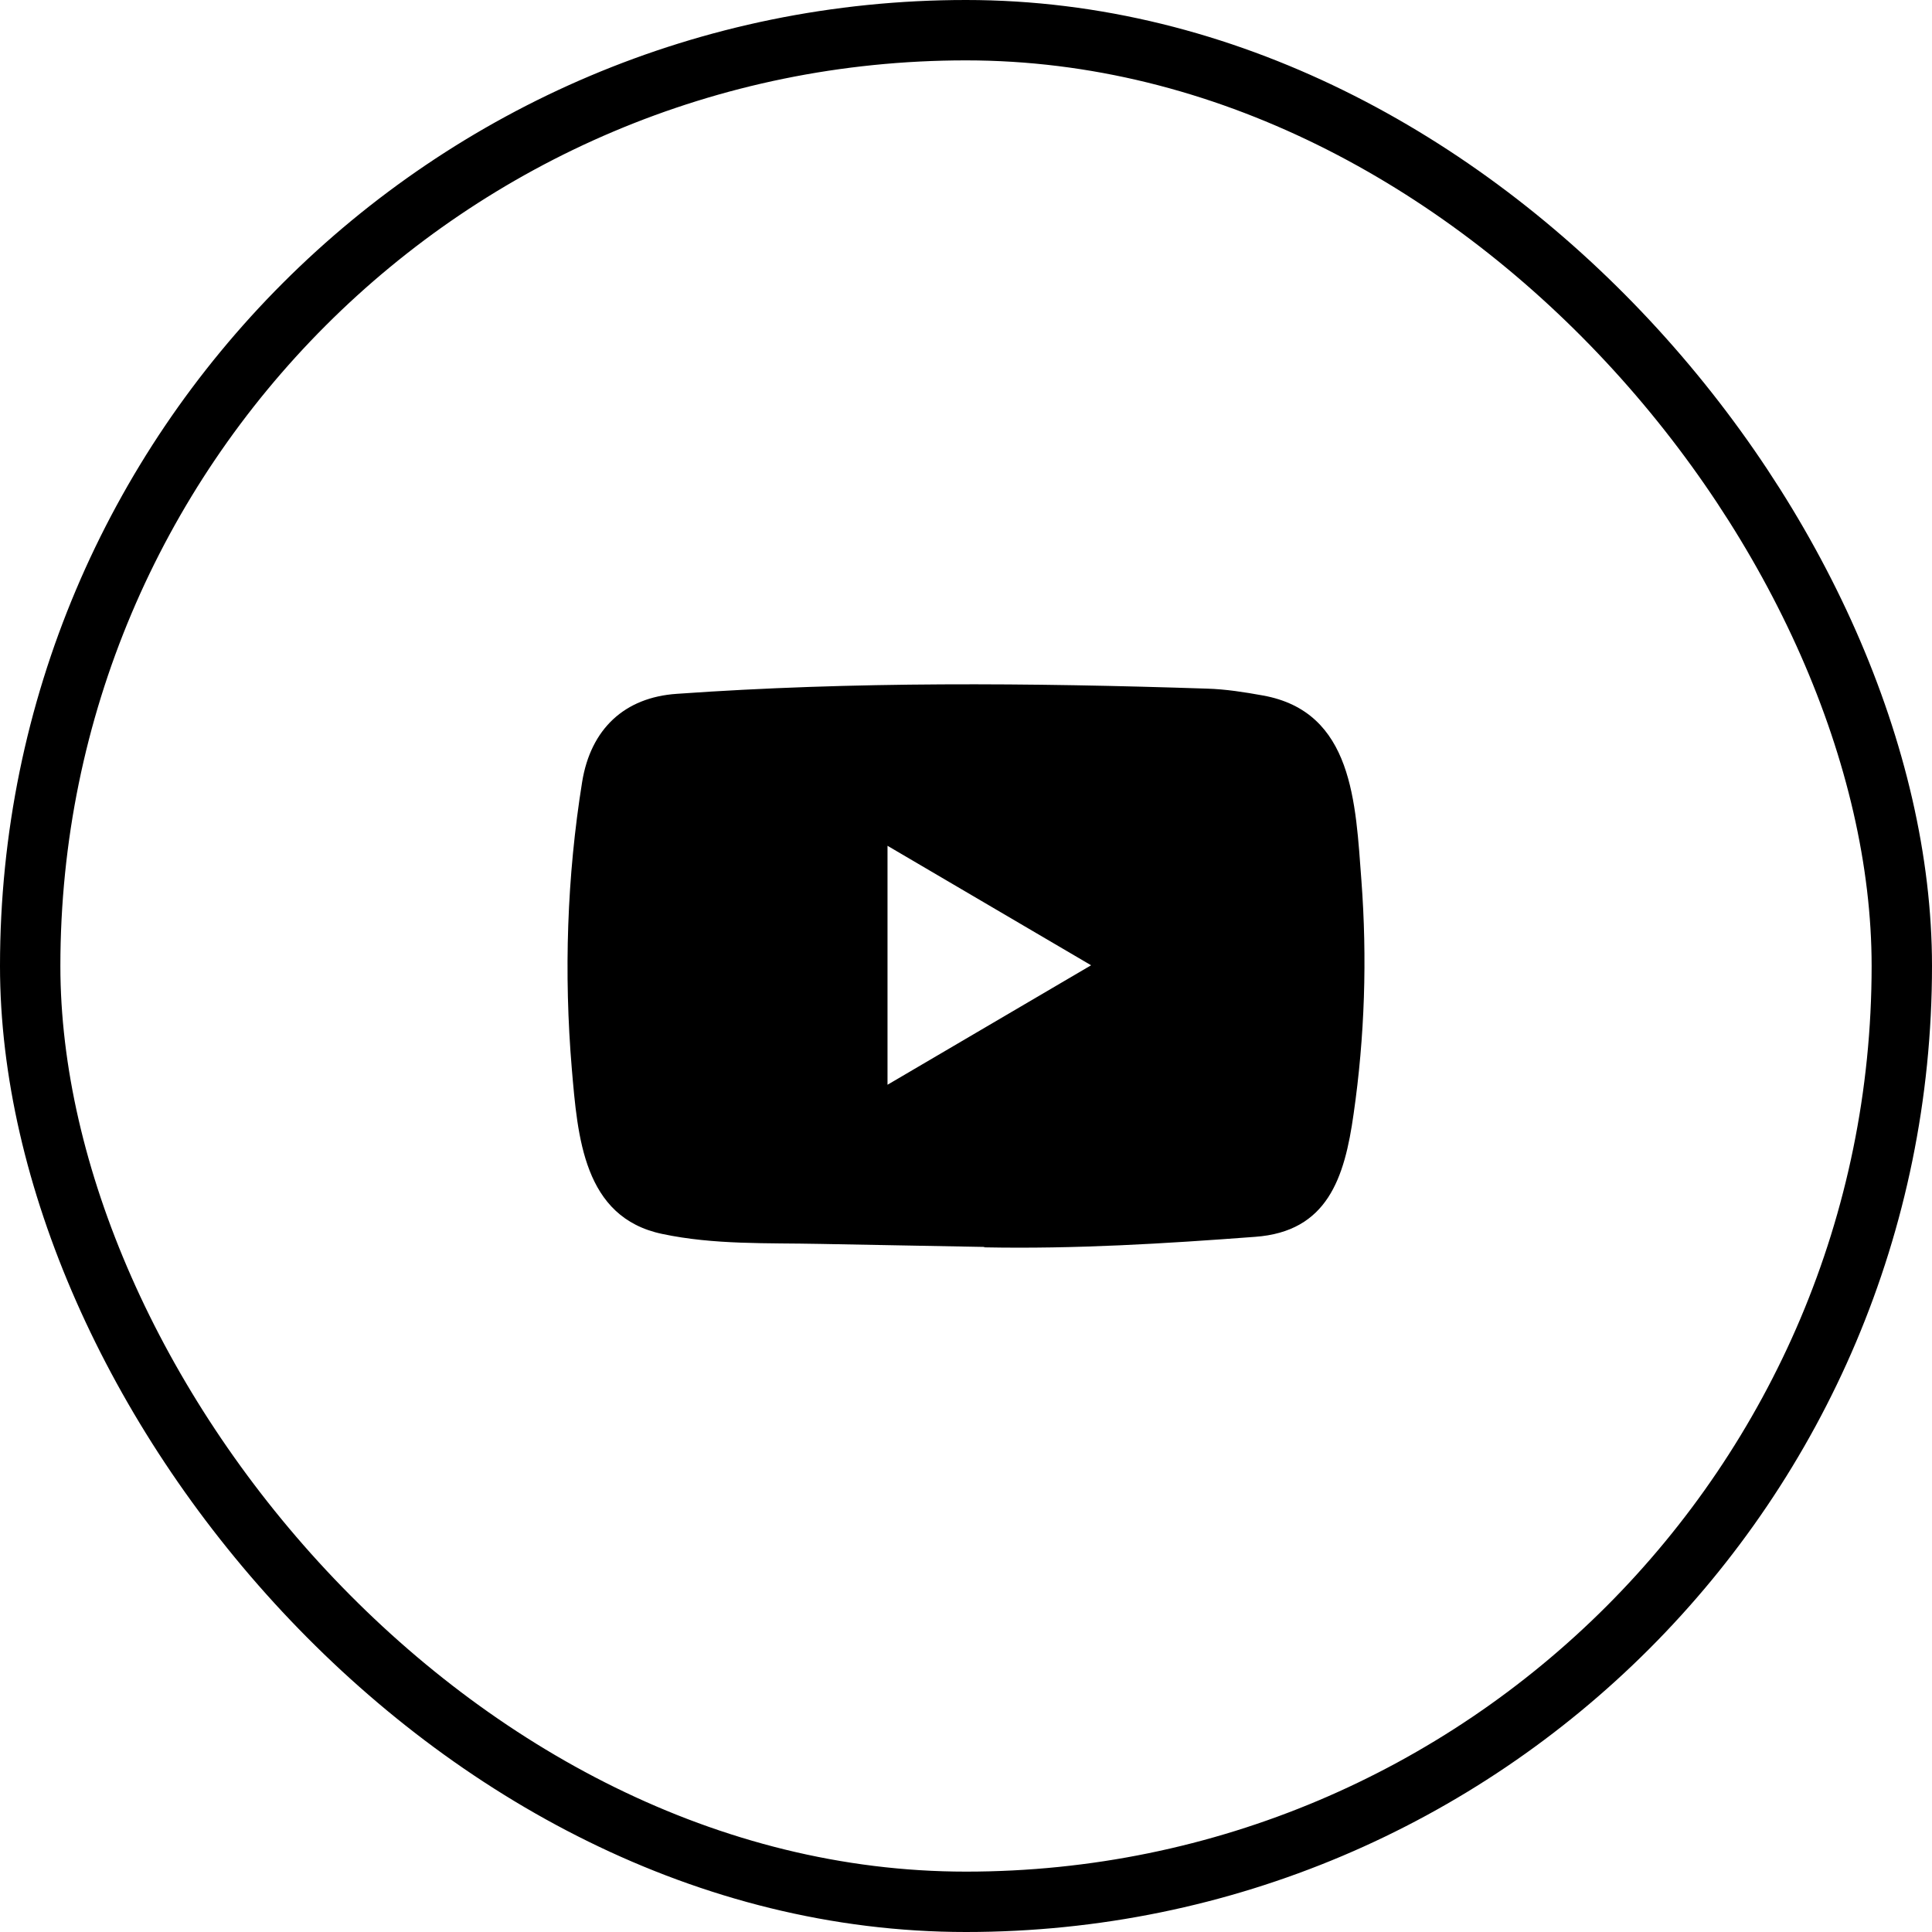 <svg width="32" height="32" viewBox="0 0 32 32" fill="none" xmlns="http://www.w3.org/2000/svg">
<rect x="0.5" y="0.5" width="31" height="31" rx="15.5" stroke="black"/>
<path d="M16.292 20.653L13.584 20.603C12.707 20.585 11.828 20.62 10.969 20.438C9.661 20.165 9.568 18.826 9.471 17.703C9.338 16.125 9.39 14.517 9.642 12.952C9.784 12.074 10.344 11.55 11.21 11.492C14.134 11.285 17.077 11.31 19.994 11.406C20.302 11.415 20.612 11.464 20.916 11.519C22.415 11.787 22.452 13.304 22.549 14.581C22.646 15.871 22.605 17.168 22.42 18.45C22.271 19.511 21.987 20.4 20.787 20.486C19.283 20.599 17.813 20.689 16.305 20.66C16.305 20.653 16.297 20.653 16.292 20.653ZM14.7 17.967C15.834 17.302 16.945 16.648 18.072 15.988C16.936 15.323 15.827 14.669 14.7 14.009V17.967Z" fill="black"/>
</svg>
